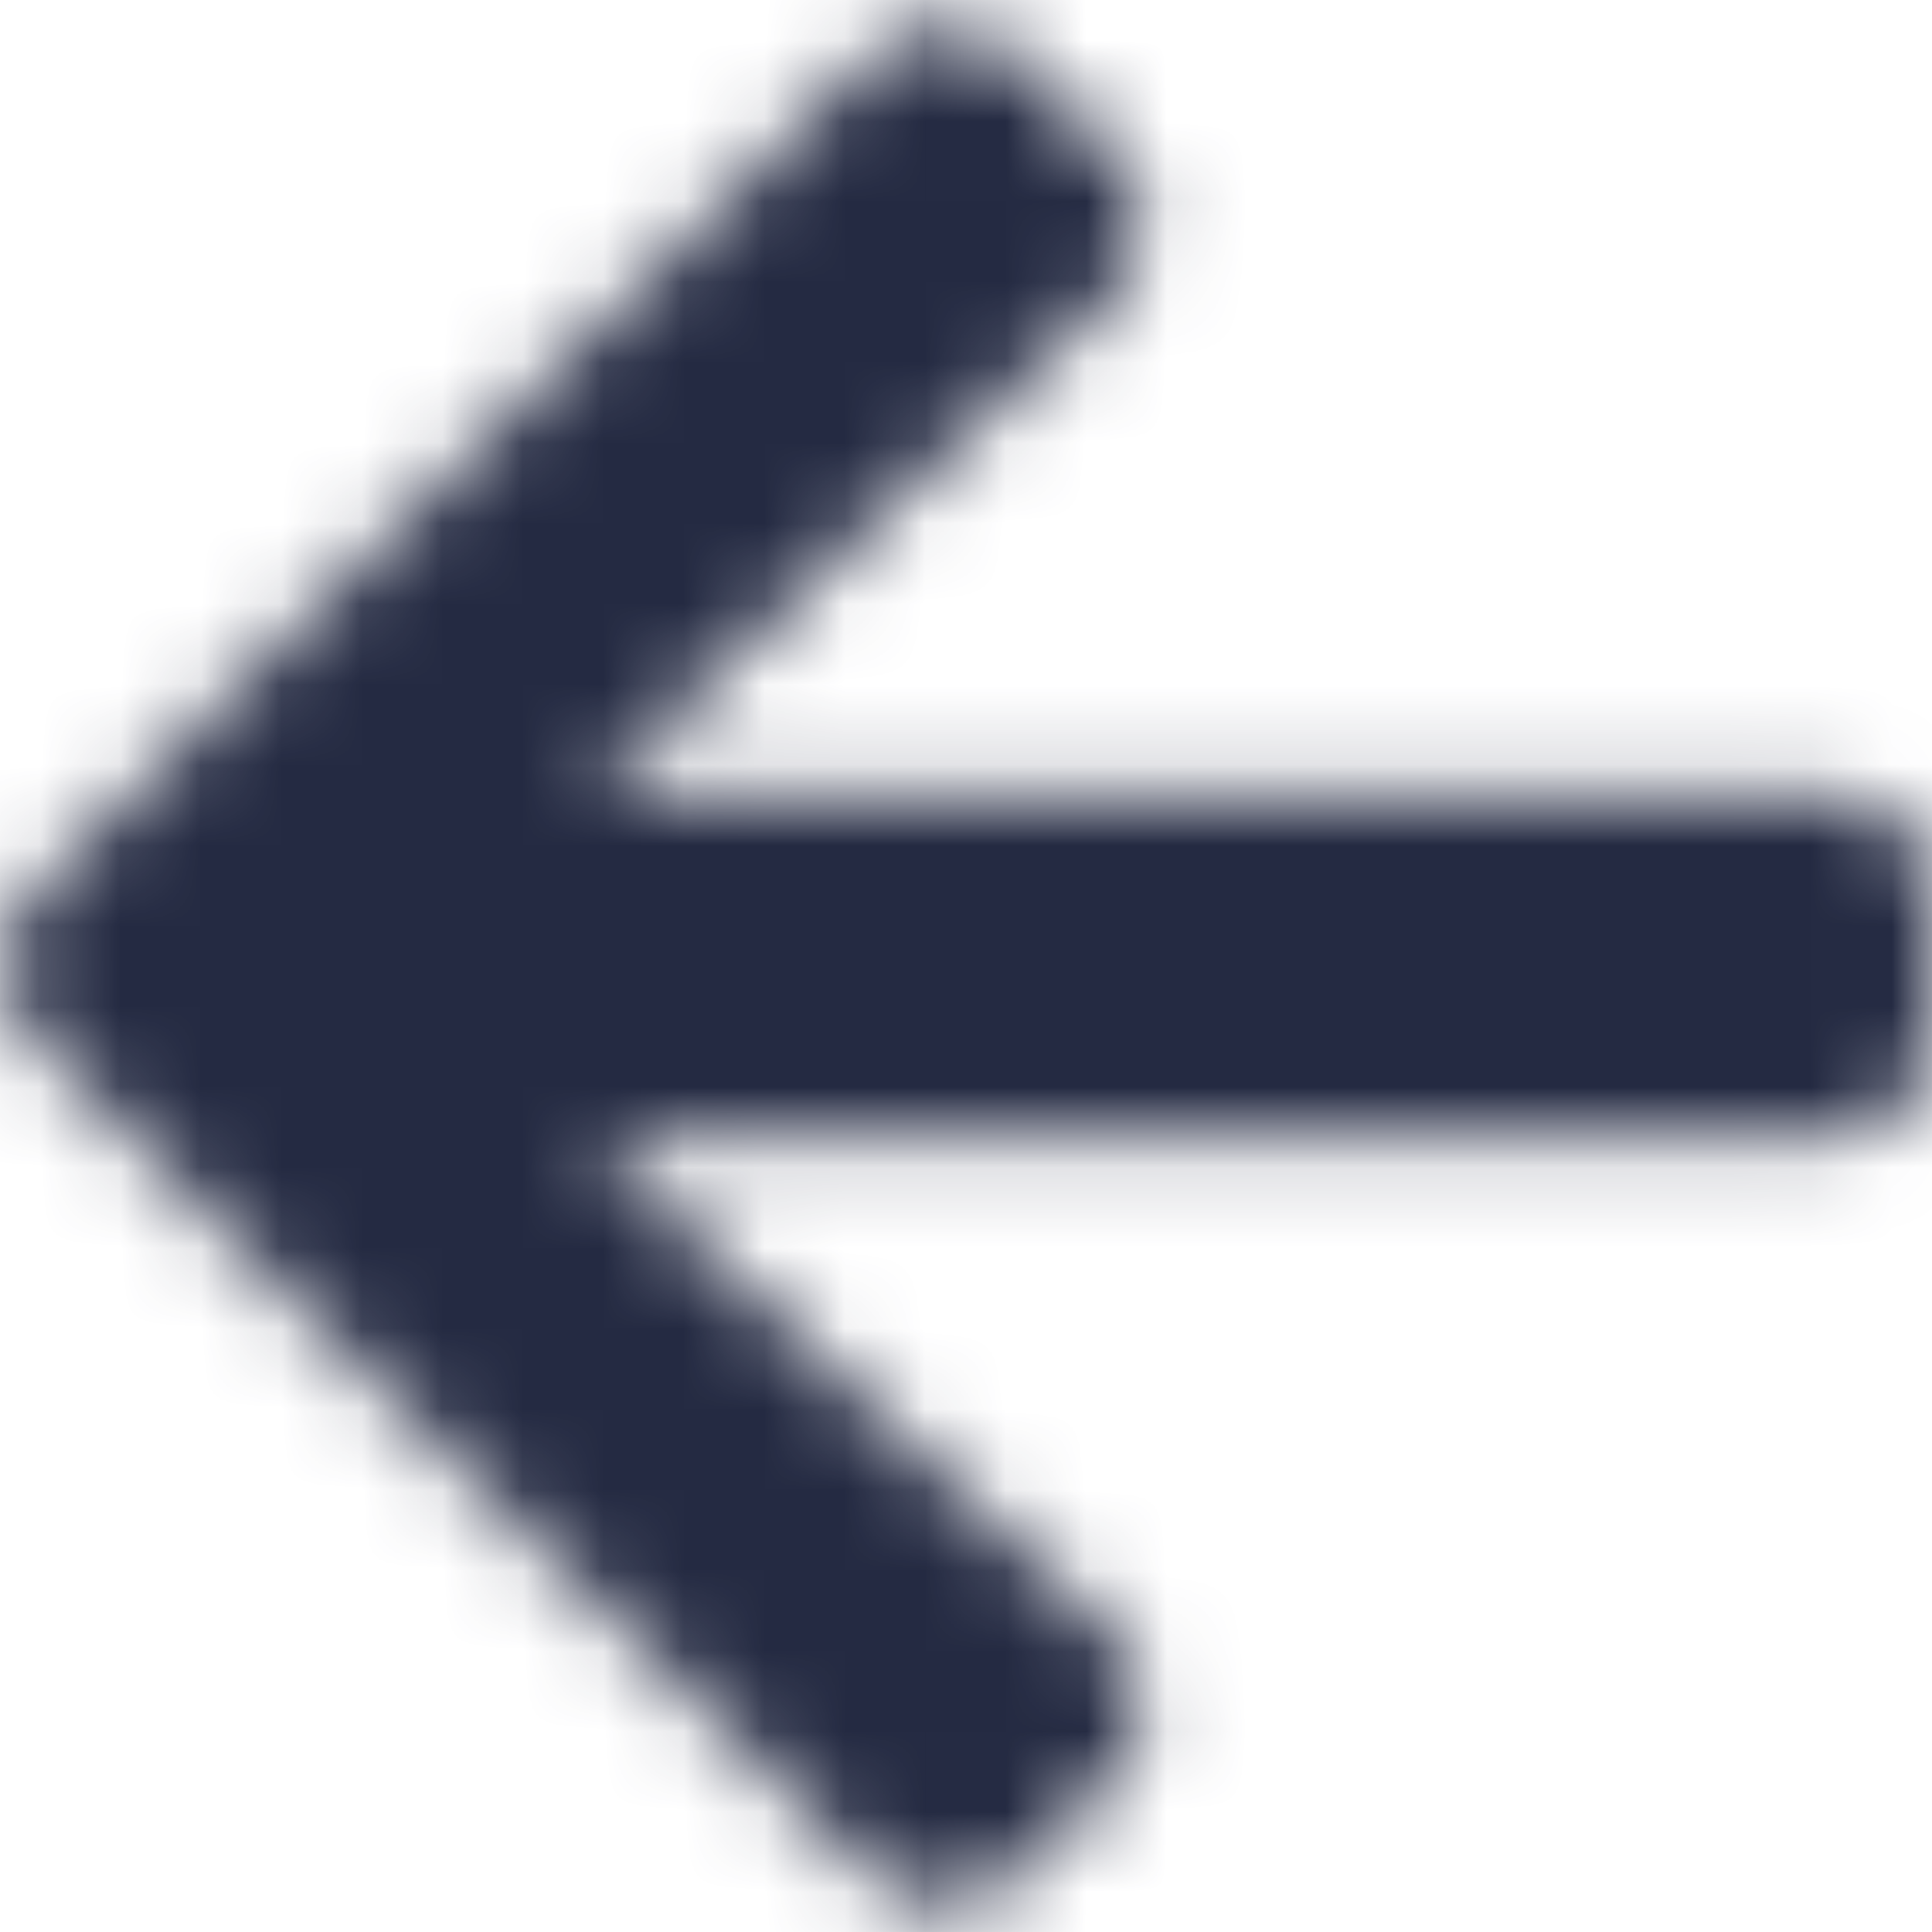 <?xml version="1.0" encoding="UTF-8"?> <svg xmlns="http://www.w3.org/2000/svg" xmlns:xlink="http://www.w3.org/1999/xlink" width="24px" height="24px" viewBox="0 0 24 24" version="1.1"><!-- Generator: Sketch 63.1 (92452) - https://sketch.com --><title>Solid/arrow-right Copy</title><desc>Created with Sketch.</desc><defs><path d="M10.183,1.892 L11.369,0.706 C11.872,0.203 12.684,0.203 13.181,0.706 L23.572,11.091 C24.075,11.594 24.075,12.406 23.572,12.903 L13.181,23.294 C12.679,23.797 11.866,23.797 11.369,23.294 L10.183,22.108 C9.675,21.6 9.686,20.771 10.204,20.274 L16.645,14.138 L1.283,14.138 C0.572,14.138 0,13.566 0,12.855 L0,11.145 C0,10.434 0.572,9.862 1.283,9.862 L16.645,9.862 L10.204,3.726 C9.68,3.229 9.669,2.4 10.183,1.892 Z" id="path-1"></path></defs><g id="Page-1" stroke="none" stroke-width="1" fill="none" fill-rule="evenodd"><g id="Partners-Desktop-WIP-Copy" transform="translate(-32, -2516)"><g id="Group" transform="translate(16, 2500)"><g id="Group-11"><g id="Solid/arrow-right" transform="translate(28, 28) scale(-1, 1) translate(-28, -28) translate(16, 16)"><mask id="mask-2" fill="white"><use xlink:href="#path-1"></use></mask><g id="Mask"></g><g id="Color/Black" mask="url(#mask-2)" fill="#242A42" fill-rule="evenodd"><rect id="Black" x="0" y="0" width="24" height="24"></rect></g></g></g></g></g></g></svg> 